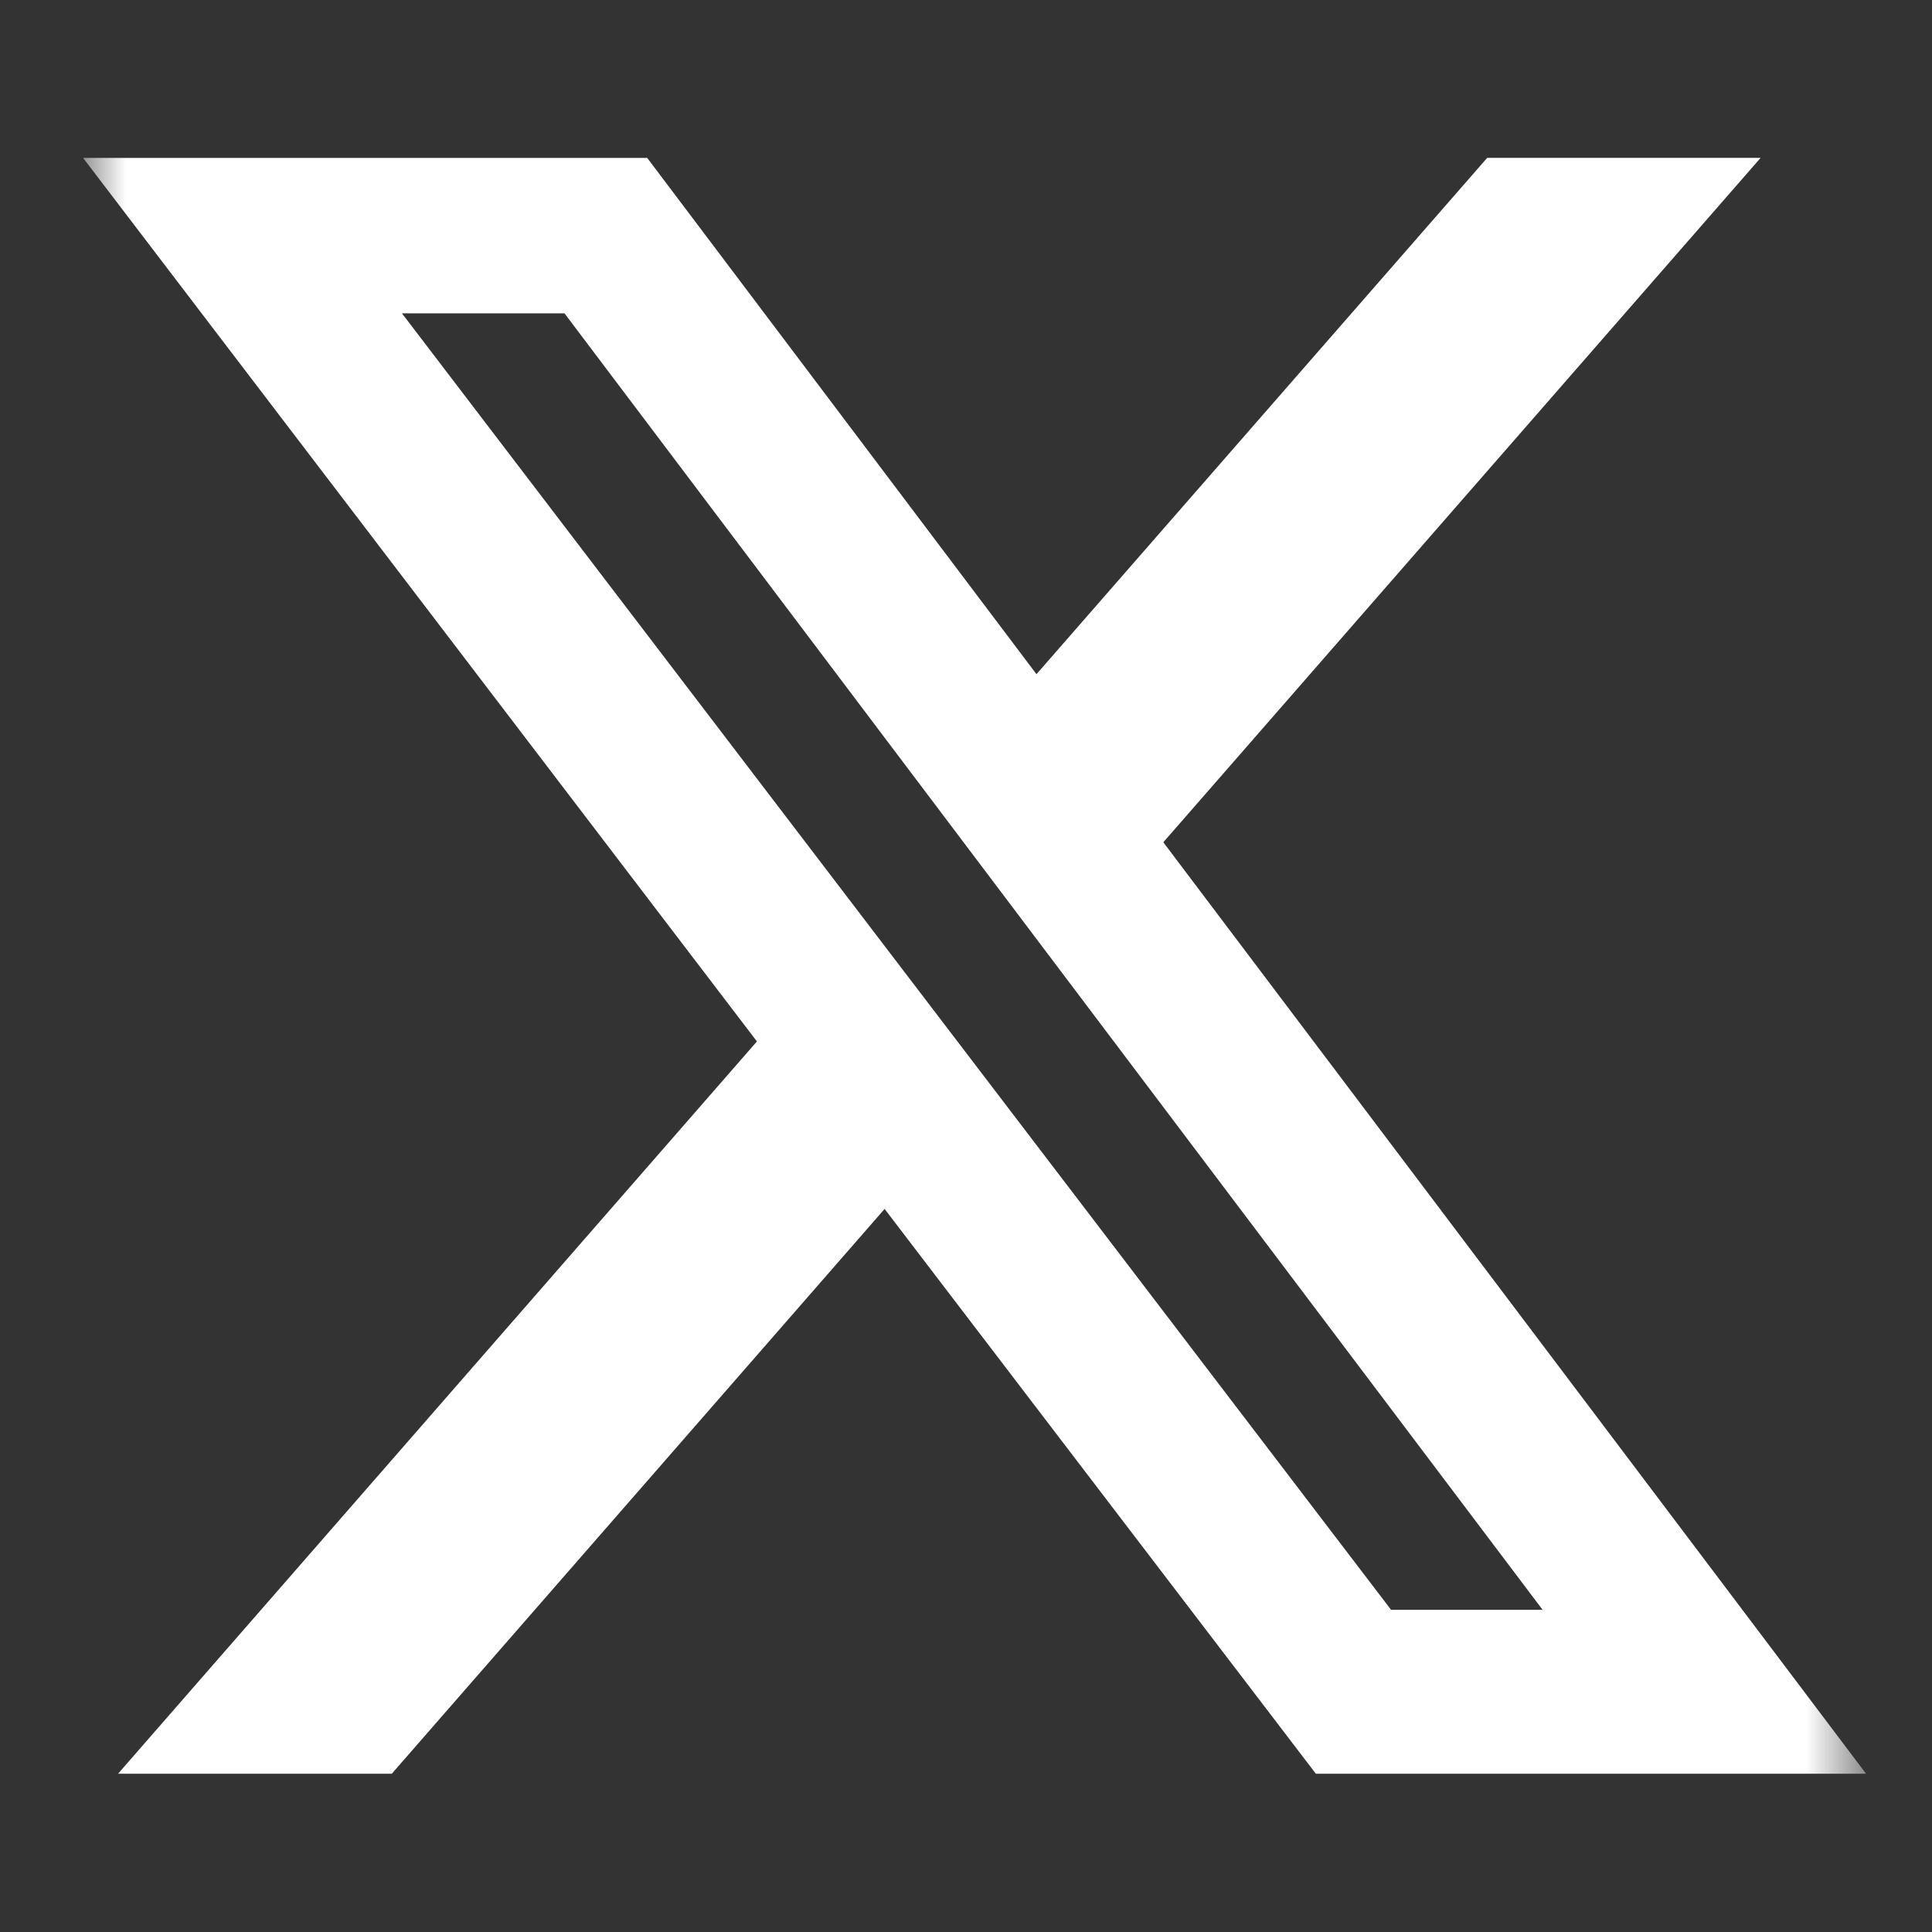 <svg width="23" height="23" viewBox="0 0 23 23" fill="none" xmlns="http://www.w3.org/2000/svg">
<rect x="0" y="0" width="23" height="23" fill="#333333" stroke="none"/>
<g clip-path="url(#clip0_1527_2611)">
<mask id="mask0_1527_2611" style="mask-type:luminance" maskUnits="userSpaceOnUse" x="0" y="0" width="23" height="23">
<path d="M0.989 0.887H22.215V22.113H0.989V0.887Z" fill="white"/>
</mask>
<g mask="url(#mask0_1527_2611)">
<path d="M17.705 1.879H20.96L13.849 10.027L22.215 21.116H15.665L10.531 14.392L4.664 21.116H1.405L9.011 12.398L0.989 1.88H7.705L12.339 8.026L17.705 1.879ZM16.56 19.164H18.364L6.72 3.73H4.785L16.56 19.164Z" fill="white"/>
</g>
</g>
<defs>
<clipPath id="clip0_1527_2611">
<rect width="21.227" height="21.227" fill="white" transform="translate(0.989 0.887)"/>
</clipPath>
</defs>
</svg>
